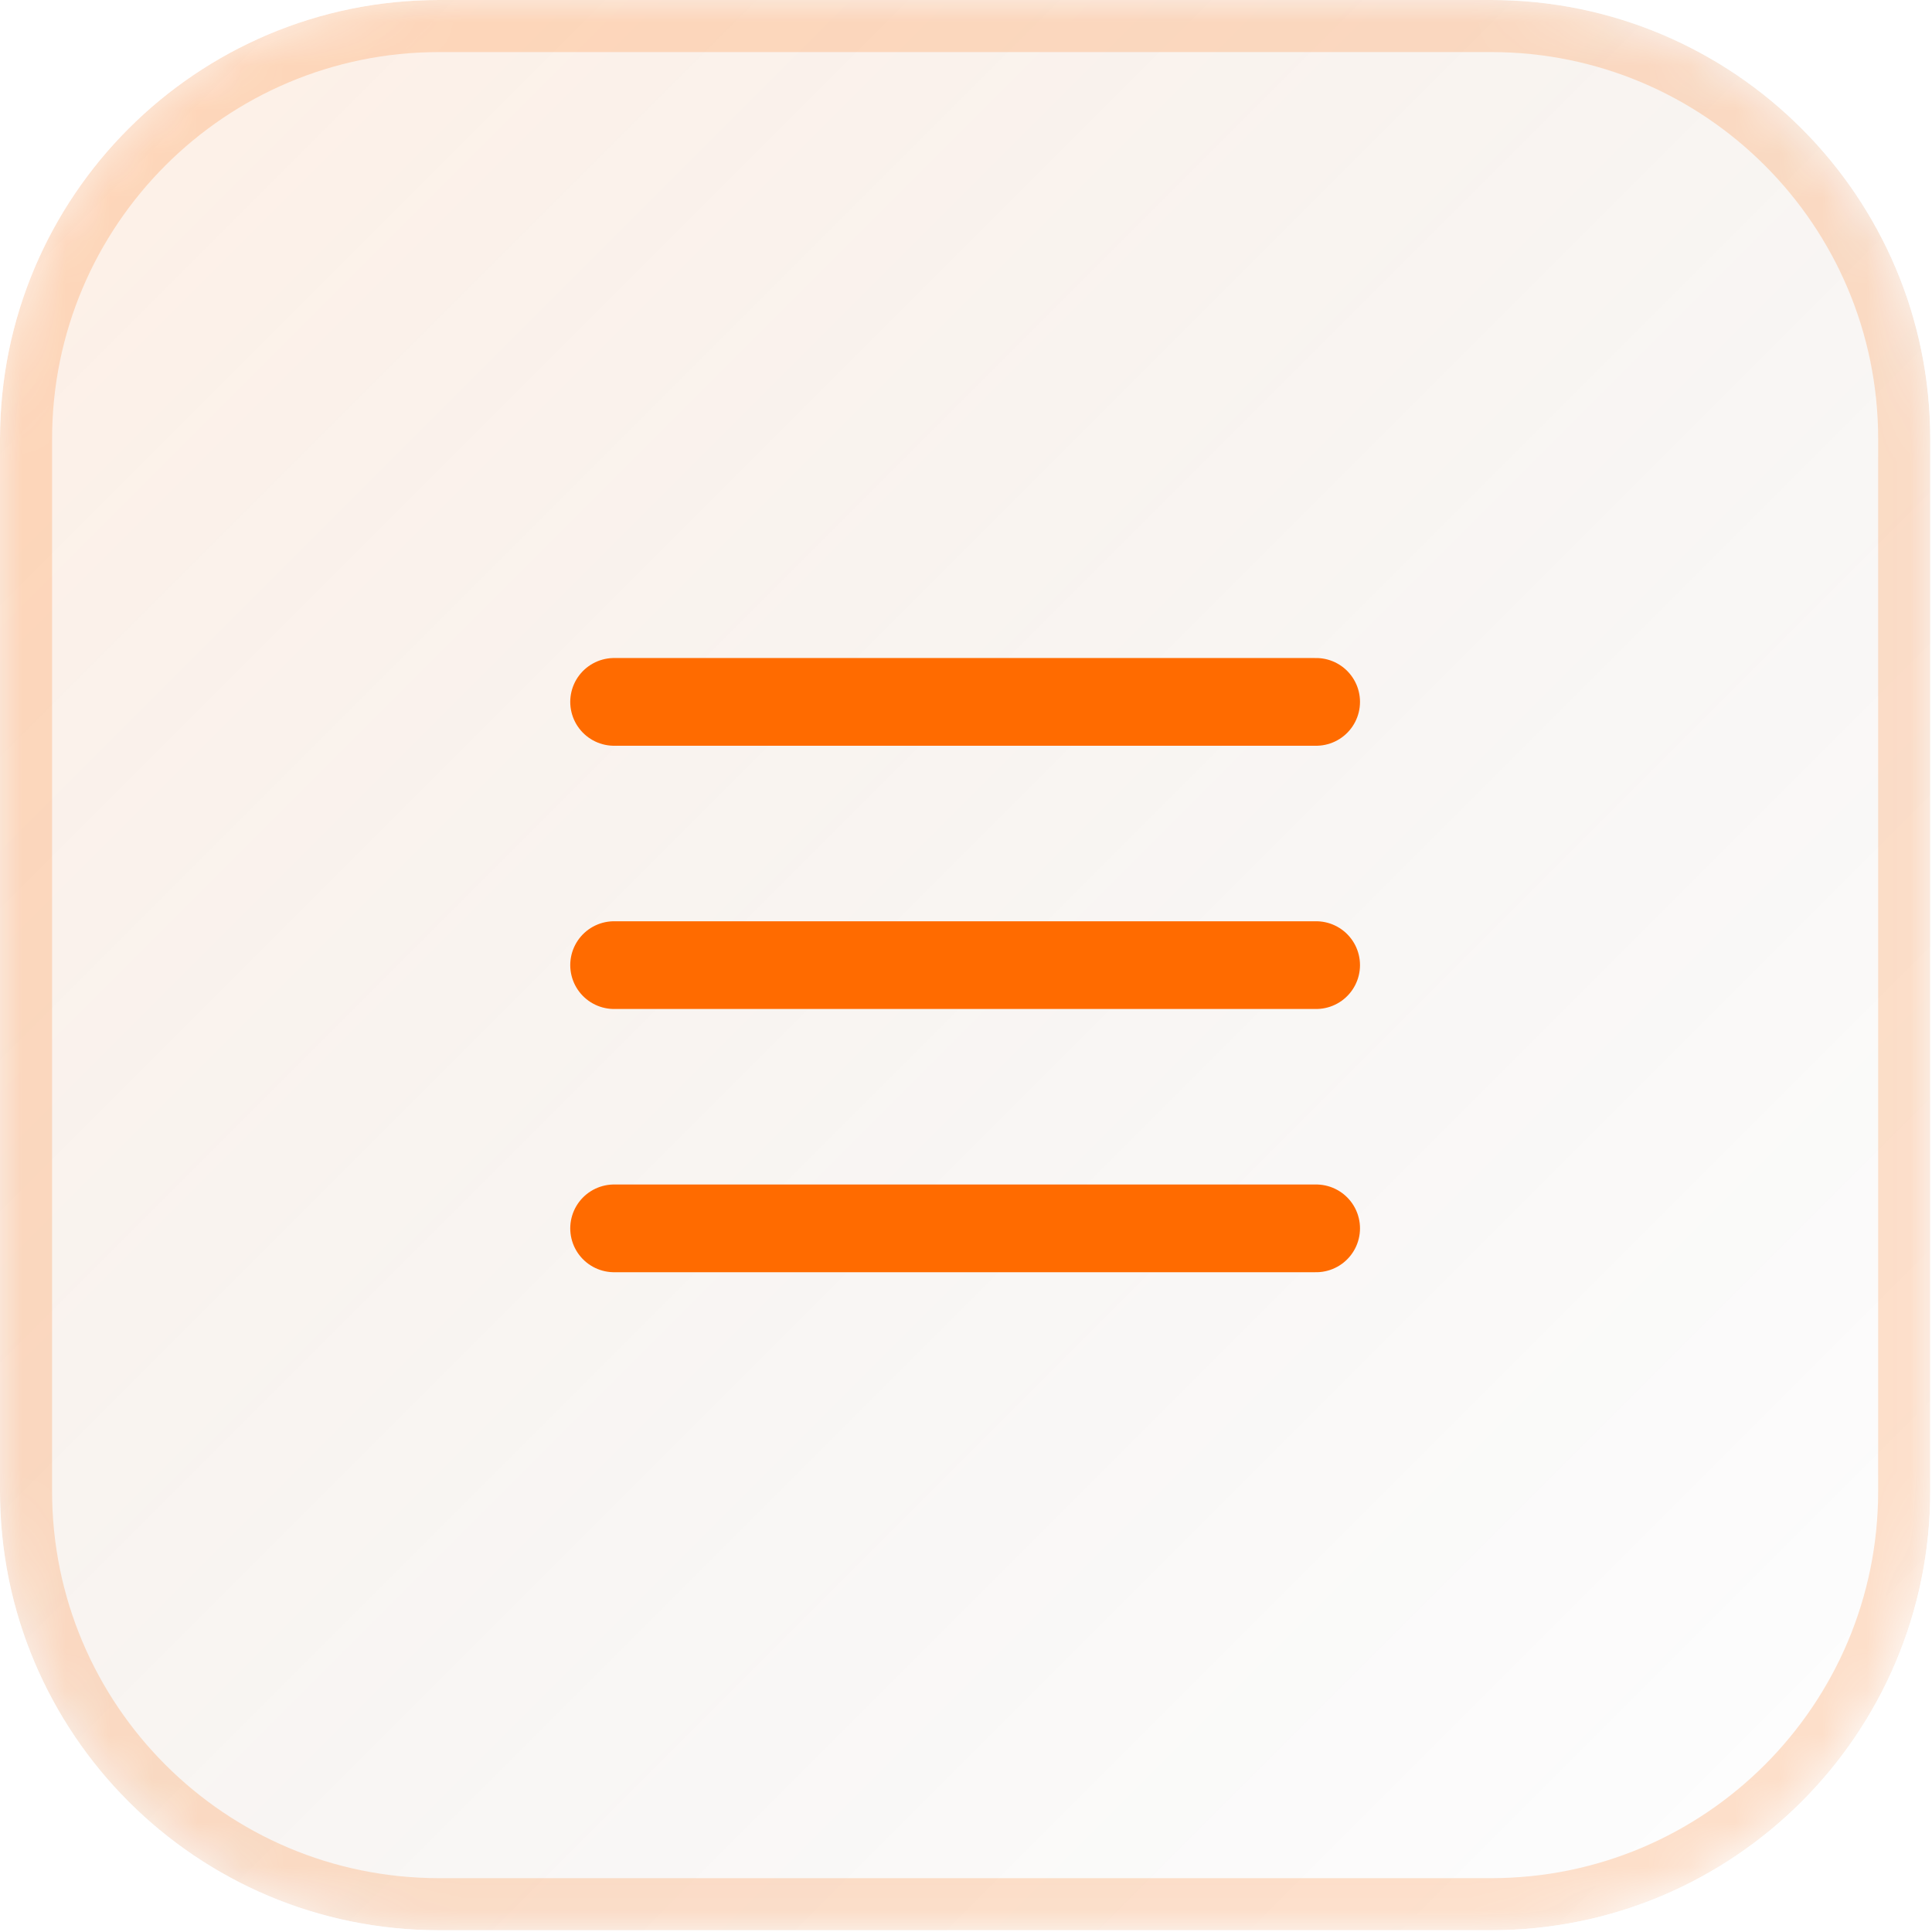<?xml version="1.0" encoding="UTF-8"?> <svg xmlns="http://www.w3.org/2000/svg" width="44" height="44" viewBox="0 0 44 44" fill="none"><g clip-path="url(#clip0_19_700)"><rect width="43.96" height="43.96" fill="url(#paint0_linear_19_700)"></rect><mask id="path-2-inside-1_19_700" fill="white"><path d="M0 10C0 4.477 4.477 0 10 0H33.96C39.483 0 43.96 4.477 43.96 10V33.96C43.96 39.483 39.483 43.96 33.96 43.96H10C4.477 43.96 0 39.483 0 33.96V10Z"></path></mask><path d="M10 0V1.186H33.96V0V-1.186H10V0ZM43.96 10H42.774V33.96H43.96H45.146V10H43.96ZM33.96 43.96V42.774H10V43.96V45.146H33.96V43.96ZM0 33.96H1.186V10H0H-1.186V33.96H0ZM10 43.96V42.774C5.132 42.774 1.186 38.828 1.186 33.96H0H-1.186C-1.186 40.138 3.822 45.146 10 45.146V43.96ZM43.96 33.96H42.774C42.774 38.828 38.828 42.774 33.96 42.774V43.96V45.146C40.138 45.146 45.146 40.138 45.146 33.96H43.96ZM33.96 0V1.186C38.828 1.186 42.774 5.132 42.774 10H43.96H45.146C45.146 3.822 40.138 -1.186 33.96 -1.186V0ZM10 0V-1.186C3.822 -1.186 -1.186 3.822 -1.186 10H0H1.186C1.186 5.132 5.132 1.186 10 1.186V0Z" fill="#FF6B00" fill-opacity="0.2" mask="url(#path-2-inside-1_19_700)"></path><path d="M13.986 21.98H29.974" stroke="#FF6B00" stroke-width="1.998" stroke-linecap="round" stroke-linejoin="round"></path><path d="M13.986 15.985H29.974" stroke="#FF6B00" stroke-width="1.998" stroke-linecap="round" stroke-linejoin="round"></path><path d="M13.986 27.975H29.974" stroke="#FF6B00" stroke-width="1.998" stroke-linecap="round" stroke-linejoin="round"></path></g><defs><linearGradient id="paint0_linear_19_700" x1="0" y1="0" x2="43.96" y2="43.96" gradientUnits="userSpaceOnUse"><stop stop-color="#FF6B00" stop-opacity="0.1"></stop><stop offset="1" stop-opacity="0"></stop></linearGradient><clipPath id="clip0_19_700"><path d="M0 10C0 4.477 4.477 0 10 0H33.96C39.483 0 43.96 4.477 43.96 10V33.96C43.96 39.483 39.483 43.96 33.96 43.96H10C4.477 43.96 0 39.483 0 33.96V10Z" fill="white"></path></clipPath></defs></svg> 